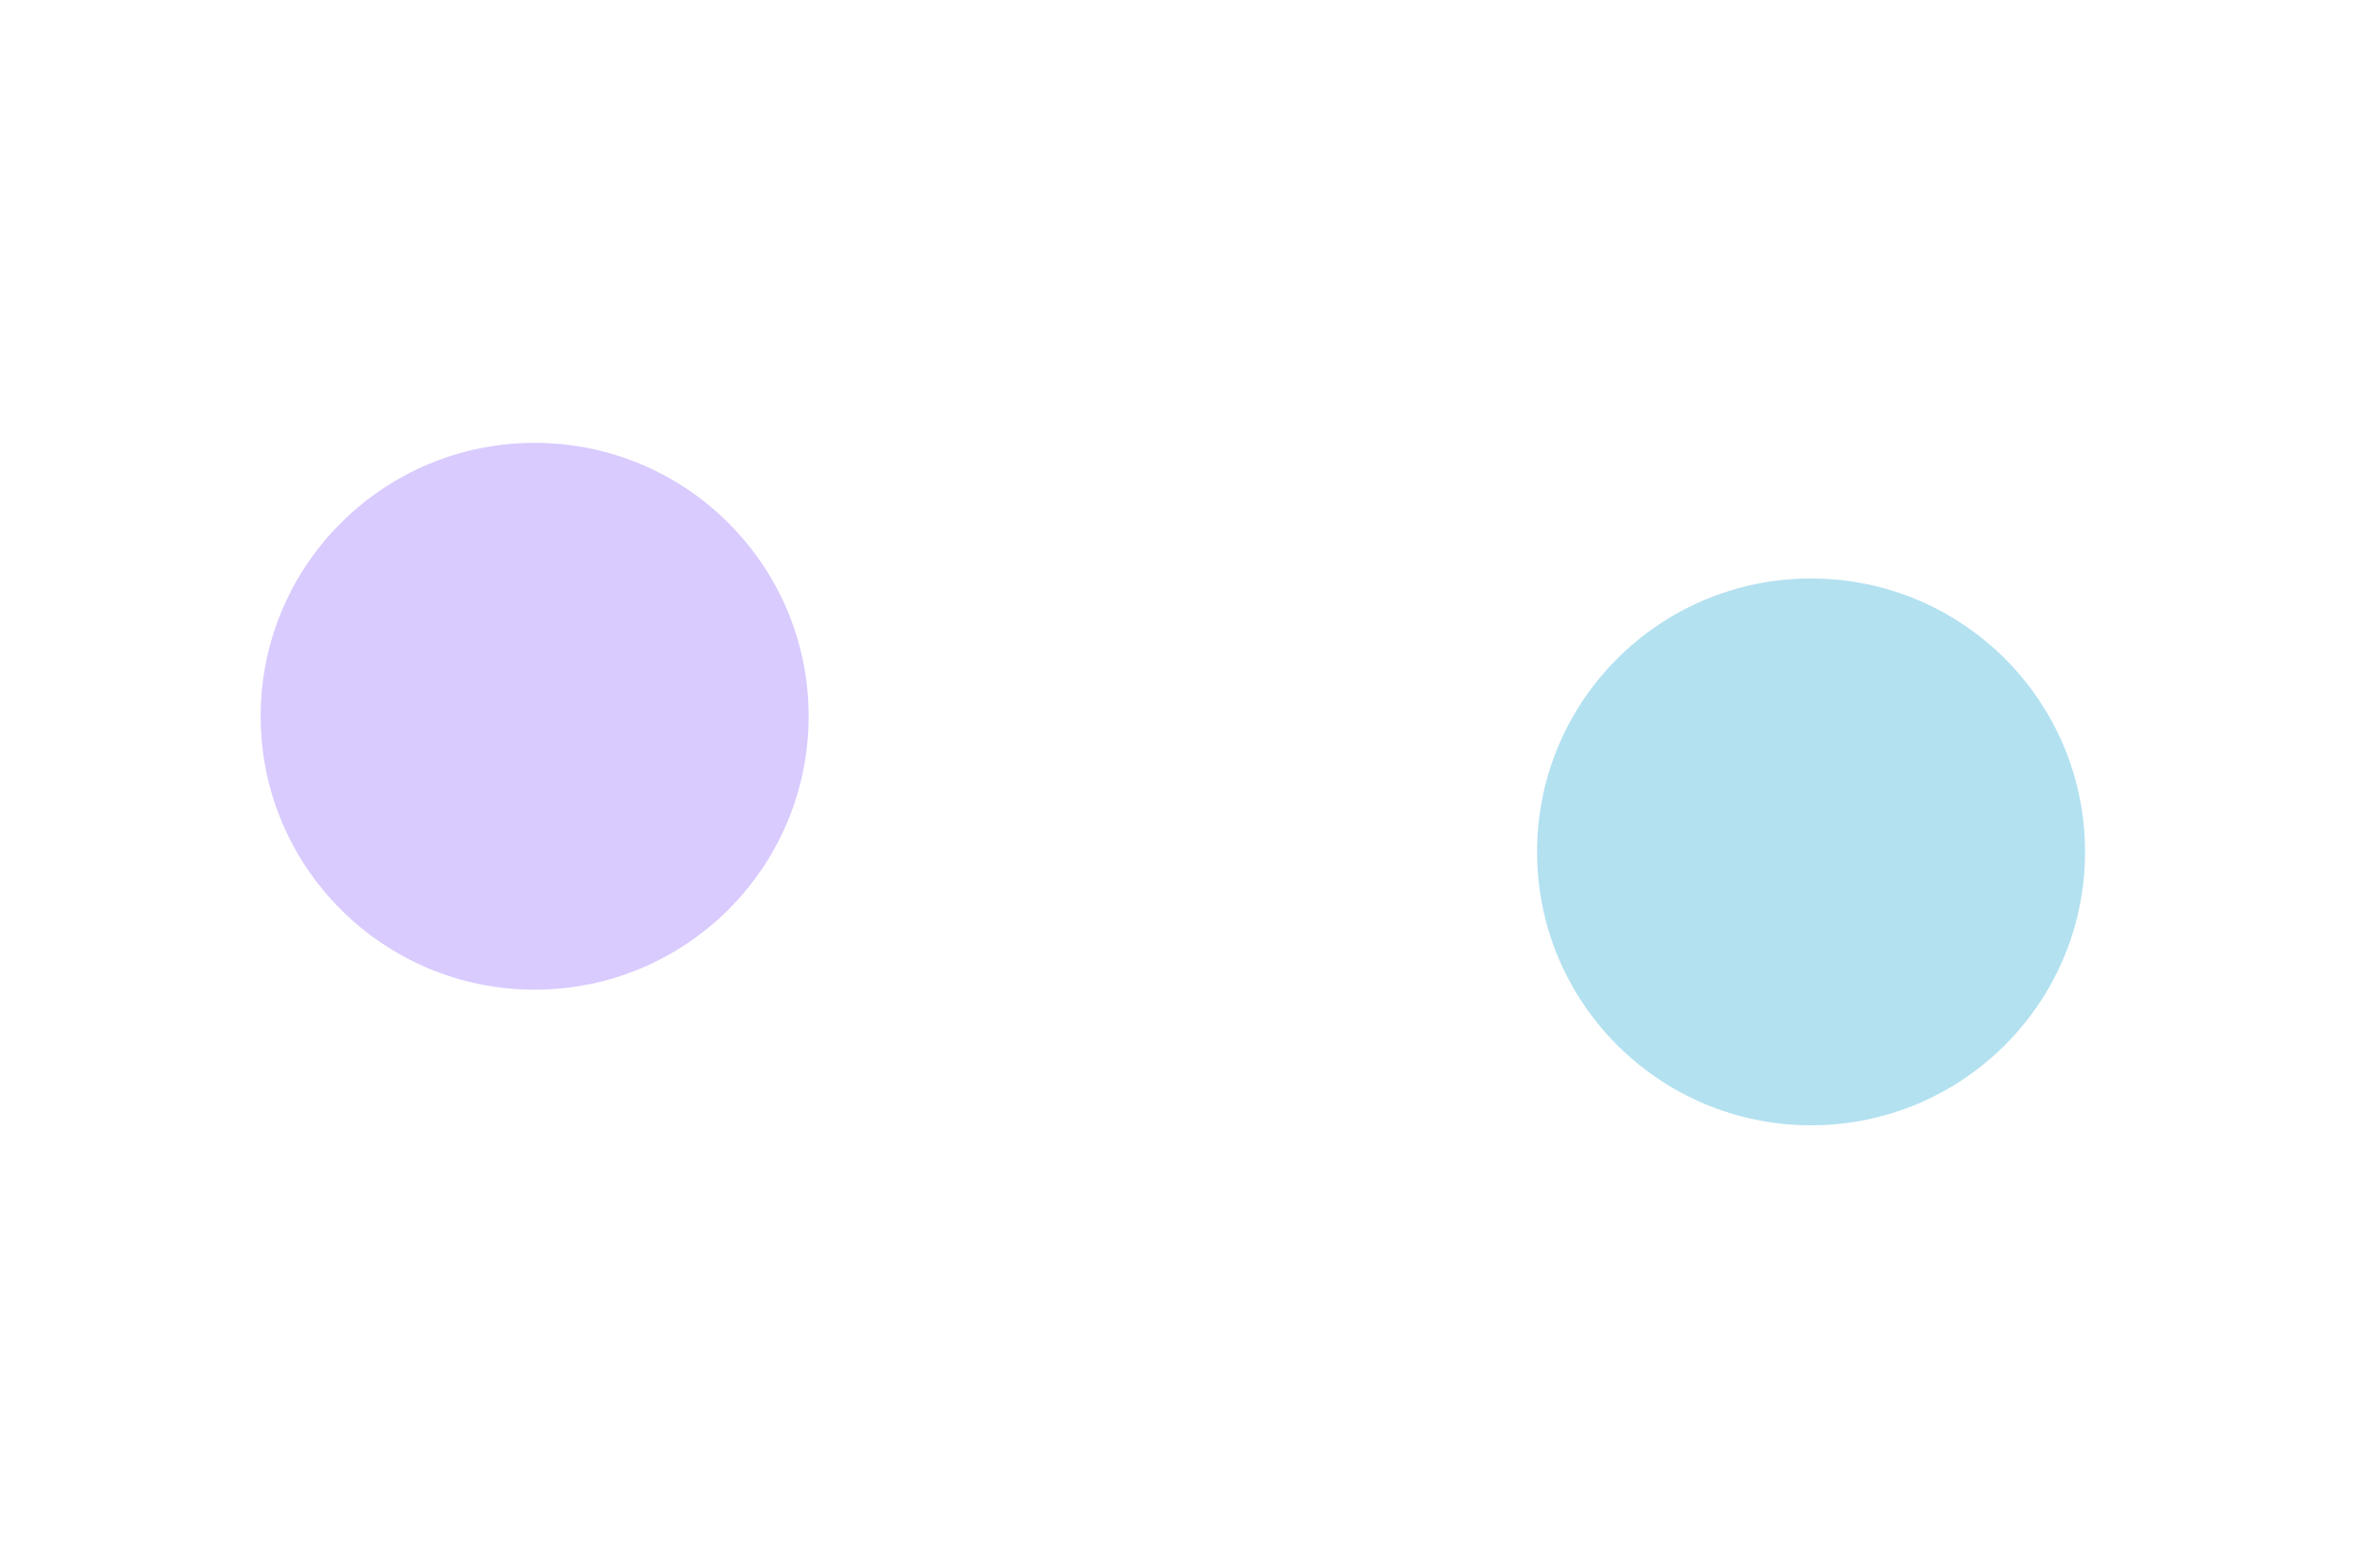 <svg width="1600" height="1063" viewBox="0 0 1600 1063" fill="none" xmlns="http://www.w3.org/2000/svg">
<g opacity="0.3" filter="url(#filter0_f_1420_9514)">
<ellipse cx="1227.84" cy="577.545" rx="185.757" ry="185.36" fill="#0099CE"/>
</g>
<g opacity="0.3" filter="url(#filter1_f_1420_9514)">
<ellipse cx="362.474" cy="485.606" rx="185.757" ry="185.36" fill="#814FFD"/>
</g>
<defs>
<filter id="filter0_f_1420_9514" x="742.084" y="92.186" width="971.515" height="970.719" filterUnits="userSpaceOnUse" color-interpolation-filters="sRGB">
<feFlood flood-opacity="0" result="BackgroundImageFix"/>
<feBlend mode="normal" in="SourceGraphic" in2="BackgroundImageFix" result="shape"/>
<feGaussianBlur stdDeviation="150" result="effect1_foregroundBlur_1420_9514"/>
</filter>
<filter id="filter1_f_1420_9514" x="-123.283" y="0.246" width="971.515" height="970.719" filterUnits="userSpaceOnUse" color-interpolation-filters="sRGB">
<feFlood flood-opacity="0" result="BackgroundImageFix"/>
<feBlend mode="normal" in="SourceGraphic" in2="BackgroundImageFix" result="shape"/>
<feGaussianBlur stdDeviation="150" result="effect1_foregroundBlur_1420_9514"/>
</filter>
</defs>
</svg>
